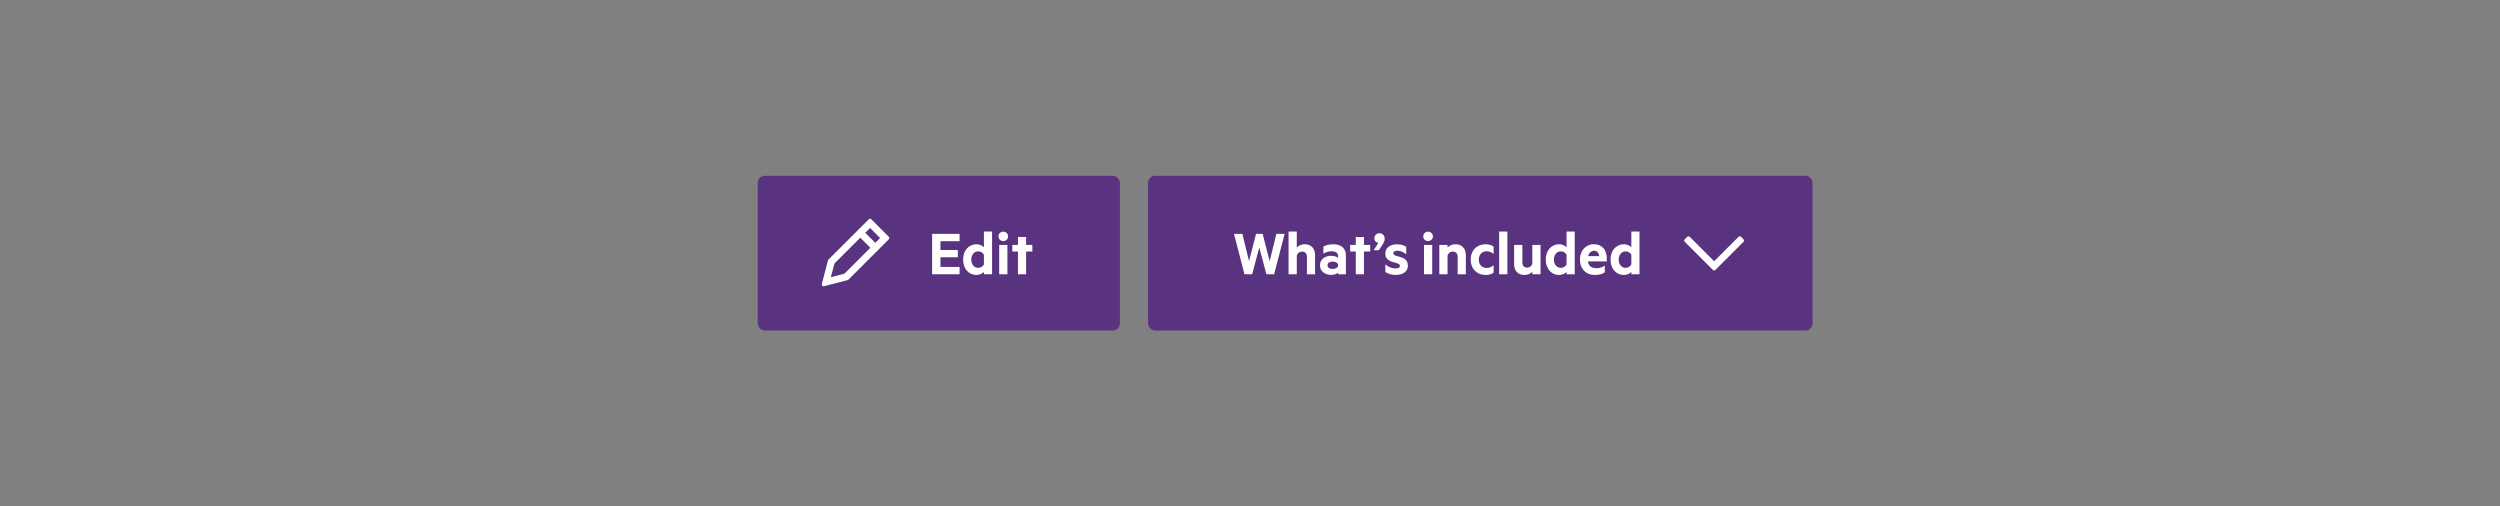 <svg width="711" height="144" viewBox="0 0 711 144" fill="none" xmlns="http://www.w3.org/2000/svg">
<rect x="0" y="0" width="711" height="144" fill="#808080" stroke="none"/>
<rect x="215.5" y="50" width="103" height="44" rx="2" fill="#593380"/>
<path fill-rule="evenodd" clip-rule="evenodd" d="M235.607 73.825C235.544 73.888 235.499 73.966 235.476 74.052L233.715 80.803C233.619 81.172 233.956 81.509 234.325 81.413L241.075 79.652C241.161 79.629 241.239 79.585 241.302 79.522L252.768 68.056C252.963 67.861 252.964 67.545 252.769 67.35L247.804 62.355C247.609 62.159 247.292 62.159 247.097 62.354L235.607 73.825ZM240.272 77.724C240.209 77.786 240.131 77.831 240.045 77.854L236.296 78.832L237.274 75.084C237.297 74.998 237.342 74.919 237.405 74.856L244.662 67.611L247.523 70.472L240.272 77.724ZM248.937 69.058L250.296 67.699L247.446 64.832L246.077 66.198L248.937 69.058Z" fill="white"/>
<path d="M265.096 66.512H272.904V68.592H267.464V71.104H272.408V73.168H267.464V75.92H272.904V78H265.096V66.512ZM279.83 77.312C279.702 77.461 279.531 77.605 279.318 77.744C279.104 77.872 278.859 77.979 278.582 78.064C278.304 78.149 278.016 78.192 277.718 78.192C277.12 78.192 276.587 78.08 276.118 77.856C275.648 77.621 275.248 77.307 274.918 76.912C274.587 76.507 274.336 76.043 274.166 75.52C273.995 74.987 273.91 74.421 273.91 73.824C273.91 73.227 273.995 72.667 274.166 72.144C274.336 71.611 274.587 71.147 274.918 70.752C275.248 70.357 275.648 70.048 276.118 69.824C276.587 69.589 277.12 69.472 277.718 69.472C278.027 69.472 278.315 69.515 278.582 69.6C278.859 69.675 279.104 69.781 279.318 69.92C279.531 70.059 279.702 70.203 279.83 70.352V65.84H282.15V78H279.83V77.312ZM279.83 75.2V72.464C279.691 72.176 279.478 71.941 279.19 71.76C278.902 71.579 278.587 71.488 278.246 71.488C277.926 71.488 277.643 71.547 277.398 71.664C277.152 71.781 276.944 71.947 276.774 72.16C276.603 72.363 276.47 72.608 276.374 72.896C276.278 73.184 276.23 73.493 276.23 73.824C276.23 74.165 276.278 74.48 276.374 74.768C276.47 75.045 276.603 75.291 276.774 75.504C276.944 75.717 277.152 75.883 277.398 76C277.643 76.117 277.926 76.176 278.246 76.176C278.587 76.176 278.902 76.085 279.19 75.904C279.478 75.723 279.691 75.488 279.83 75.2ZM286.508 69.664V78H284.172V69.664H286.508ZM283.964 67.232C283.964 66.837 284.097 66.517 284.364 66.272C284.631 66.016 284.951 65.888 285.324 65.888C285.708 65.888 286.033 66.016 286.3 66.272C286.567 66.517 286.7 66.837 286.7 67.232C286.7 67.605 286.567 67.92 286.3 68.176C286.033 68.432 285.708 68.56 285.324 68.56C284.951 68.56 284.631 68.432 284.364 68.176C284.097 67.92 283.964 67.605 283.964 67.232ZM291.827 71.536V78H289.507V71.536H287.907V69.664H289.507V67.408H291.827V69.664H293.603V71.536H291.827Z" fill="white"/>
<rect x="326.5" y="50" width="189" height="44" rx="2" fill="#593380"/>
<path d="M357.223 66.512H359.095L361.095 74.288L362.999 66.512H365.351L362.359 78H360.167L358.135 70.4L356.103 78H353.927L350.951 66.512H353.335L355.223 74.272L357.223 66.512ZM366.469 78V65.84H368.805V70.416C369.029 70.149 369.333 69.925 369.717 69.744C370.112 69.563 370.554 69.472 371.045 69.472C371.674 69.472 372.208 69.6 372.645 69.856C373.082 70.112 373.418 70.469 373.653 70.928C373.888 71.387 374.005 71.931 374.005 72.56V78H371.685V73.056C371.685 72.597 371.568 72.235 371.333 71.968C371.109 71.691 370.768 71.552 370.309 71.552C370.074 71.552 369.85 71.6 369.637 71.696C369.434 71.781 369.258 71.915 369.109 72.096C368.96 72.267 368.858 72.469 368.805 72.704V78H366.469ZM379.01 76.496C379.362 76.496 379.677 76.427 379.954 76.288C380.242 76.139 380.439 75.952 380.546 75.728V75.104C380.439 74.891 380.242 74.72 379.954 74.592C379.677 74.464 379.362 74.4 379.01 74.4C378.754 74.4 378.514 74.437 378.29 74.512C378.066 74.587 377.885 74.704 377.746 74.864C377.618 75.013 377.554 75.205 377.554 75.44C377.554 75.675 377.618 75.872 377.746 76.032C377.885 76.181 378.066 76.299 378.29 76.384C378.514 76.459 378.754 76.496 379.01 76.496ZM380.546 72.736C380.546 72.373 380.391 72.069 380.082 71.824C379.773 71.579 379.298 71.456 378.658 71.456C378.231 71.456 377.826 71.52 377.442 71.648C377.058 71.765 376.701 71.931 376.37 72.144V70.144C376.658 69.952 377.053 69.792 377.554 69.664C378.066 69.536 378.599 69.472 379.154 69.472C379.933 69.472 380.589 69.6 381.122 69.856C381.655 70.101 382.061 70.464 382.338 70.944C382.626 71.413 382.77 71.989 382.77 72.672V78H380.546V77.568C380.386 77.707 380.125 77.845 379.762 77.984C379.399 78.112 378.989 78.176 378.53 78.176C377.965 78.176 377.442 78.064 376.962 77.84C376.482 77.616 376.103 77.301 375.826 76.896C375.549 76.491 375.41 76.011 375.41 75.456C375.41 74.901 375.549 74.421 375.826 74.016C376.103 73.611 376.482 73.301 376.962 73.088C377.442 72.864 377.965 72.752 378.53 72.752C378.989 72.752 379.399 72.811 379.762 72.928C380.135 73.045 380.397 73.173 380.546 73.312V72.736ZM387.906 71.536V78H385.586V71.536H383.986V69.664H385.586V67.408H387.906V69.664H389.682V71.536H387.906ZM390.672 71.152L392 69.088C391.69 69.035 391.424 68.896 391.2 68.672C390.976 68.448 390.864 68.144 390.864 67.76C390.864 67.493 390.928 67.253 391.056 67.04C391.184 66.816 391.36 66.64 391.584 66.512C391.818 66.384 392.069 66.32 392.336 66.32C392.592 66.32 392.832 66.384 393.056 66.512C393.28 66.629 393.461 66.805 393.6 67.04C393.738 67.275 393.808 67.563 393.808 67.904C393.808 68.203 393.744 68.496 393.616 68.784C393.498 69.072 393.354 69.339 393.184 69.584L392.16 71.152H390.672ZM393.992 77.344V75.2C394.258 75.445 394.557 75.653 394.888 75.824C395.218 75.995 395.554 76.128 395.896 76.224C396.248 76.309 396.578 76.352 396.888 76.352C397.122 76.352 397.33 76.331 397.512 76.288C397.704 76.235 397.853 76.155 397.96 76.048C398.077 75.941 398.136 75.803 398.136 75.632C398.136 75.397 398.034 75.221 397.832 75.104C397.629 74.976 397.368 74.869 397.048 74.784C396.738 74.699 396.408 74.603 396.056 74.496C395.704 74.389 395.368 74.245 395.048 74.064C394.738 73.883 394.482 73.637 394.28 73.328C394.088 73.019 393.992 72.608 393.992 72.096C393.992 71.552 394.136 71.083 394.424 70.688C394.712 70.293 395.106 69.995 395.608 69.792C396.109 69.579 396.669 69.472 397.288 69.472C397.81 69.472 398.29 69.531 398.728 69.648C399.165 69.765 399.565 69.947 399.928 70.192V72.32C399.554 72.021 399.154 71.776 398.728 71.584C398.301 71.392 397.853 71.296 397.384 71.296C397.064 71.296 396.792 71.36 396.568 71.488C396.354 71.616 396.248 71.792 396.248 72.016C396.248 72.24 396.349 72.411 396.552 72.528C396.754 72.645 397.01 72.747 397.32 72.832C397.629 72.917 397.96 73.013 398.312 73.12C398.674 73.227 399.01 73.371 399.32 73.552C399.64 73.733 399.896 73.984 400.088 74.304C400.29 74.624 400.392 75.045 400.392 75.568C400.392 76.133 400.237 76.613 399.928 77.008C399.629 77.403 399.218 77.701 398.696 77.904C398.184 78.096 397.597 78.192 396.936 78.192C396.381 78.192 395.837 78.117 395.304 77.968C394.781 77.819 394.344 77.611 393.992 77.344ZM407.321 69.664V78H404.985V69.664H407.321ZM404.777 67.232C404.777 66.837 404.91 66.517 405.177 66.272C405.443 66.016 405.763 65.888 406.137 65.888C406.521 65.888 406.846 66.016 407.113 66.272C407.379 66.517 407.513 66.837 407.513 67.232C407.513 67.605 407.379 67.92 407.113 68.176C406.846 68.432 406.521 68.56 406.137 68.56C405.763 68.56 405.443 68.432 405.177 68.176C404.91 67.92 404.777 67.605 404.777 67.232ZM409.344 78V69.664H411.68V70.416C411.904 70.149 412.208 69.925 412.592 69.744C412.987 69.563 413.429 69.472 413.92 69.472C414.549 69.472 415.083 69.6 415.52 69.856C415.957 70.112 416.293 70.469 416.528 70.928C416.763 71.387 416.88 71.931 416.88 72.56V78H414.56V73.056C414.56 72.597 414.443 72.235 414.208 71.968C413.984 71.691 413.643 71.552 413.184 71.552C412.949 71.552 412.725 71.6 412.512 71.696C412.309 71.781 412.133 71.915 411.984 72.096C411.835 72.267 411.733 72.469 411.68 72.704V78H409.344ZM420.573 73.824C420.573 74.304 420.664 74.725 420.845 75.088C421.037 75.44 421.298 75.717 421.629 75.92C421.97 76.112 422.354 76.208 422.781 76.208C423.144 76.208 423.49 76.144 423.821 76.016C424.162 75.877 424.482 75.68 424.781 75.424V77.536C424.482 77.771 424.136 77.936 423.741 78.032C423.346 78.139 422.936 78.192 422.509 78.192C421.688 78.192 420.957 78.011 420.317 77.648C419.677 77.285 419.176 76.779 418.813 76.128C418.45 75.467 418.269 74.699 418.269 73.824C418.269 72.949 418.45 72.187 418.813 71.536C419.176 70.875 419.677 70.368 420.317 70.016C420.957 69.653 421.688 69.472 422.509 69.472C422.936 69.472 423.346 69.525 423.741 69.632C424.136 69.728 424.482 69.893 424.781 70.128V72.224C424.482 71.968 424.162 71.776 423.821 71.648C423.49 71.52 423.144 71.456 422.781 71.456C422.354 71.456 421.97 71.557 421.629 71.76C421.298 71.952 421.037 72.229 420.845 72.592C420.664 72.944 420.573 73.355 420.573 73.824ZM428.696 65.84V78H426.36V65.84H428.696ZM438.127 69.664V78H435.791V77.248C435.567 77.515 435.263 77.739 434.879 77.92C434.495 78.101 434.058 78.192 433.567 78.192C432.938 78.192 432.404 78.064 431.967 77.808C431.53 77.552 431.194 77.195 430.959 76.736C430.735 76.267 430.623 75.723 430.623 75.104V69.664H432.959V74.624C432.959 75.061 433.066 75.419 433.279 75.696C433.503 75.973 433.844 76.112 434.303 76.112C434.655 76.112 434.97 76.011 435.247 75.808C435.524 75.595 435.706 75.307 435.791 74.944V69.664H438.127ZM445.533 77.312C445.405 77.461 445.234 77.605 445.021 77.744C444.807 77.872 444.562 77.979 444.285 78.064C444.007 78.149 443.719 78.192 443.421 78.192C442.823 78.192 442.29 78.08 441.821 77.856C441.351 77.621 440.951 77.307 440.621 76.912C440.29 76.507 440.039 76.043 439.869 75.52C439.698 74.987 439.613 74.421 439.613 73.824C439.613 73.227 439.698 72.667 439.869 72.144C440.039 71.611 440.29 71.147 440.621 70.752C440.951 70.357 441.351 70.048 441.821 69.824C442.29 69.589 442.823 69.472 443.421 69.472C443.73 69.472 444.018 69.515 444.285 69.6C444.562 69.675 444.807 69.781 445.021 69.92C445.234 70.059 445.405 70.203 445.533 70.352V65.84H447.853V78H445.533V77.312ZM445.533 75.2V72.464C445.394 72.176 445.181 71.941 444.893 71.76C444.605 71.579 444.29 71.488 443.949 71.488C443.629 71.488 443.346 71.547 443.101 71.664C442.855 71.781 442.647 71.947 442.477 72.16C442.306 72.363 442.173 72.608 442.077 72.896C441.981 73.184 441.933 73.493 441.933 73.824C441.933 74.165 441.981 74.48 442.077 74.768C442.173 75.045 442.306 75.291 442.477 75.504C442.647 75.717 442.855 75.883 443.101 76C443.346 76.117 443.629 76.176 443.949 76.176C444.29 76.176 444.605 76.085 444.893 75.904C445.181 75.723 445.394 75.488 445.533 75.2ZM451.571 73.776C451.571 74.373 451.673 74.859 451.875 75.232C452.089 75.595 452.377 75.861 452.739 76.032C453.113 76.192 453.534 76.272 454.003 76.272C454.441 76.272 454.846 76.219 455.219 76.112C455.603 76.005 455.998 75.819 456.403 75.552V77.456C456.051 77.712 455.635 77.899 455.155 78.016C454.675 78.133 454.158 78.192 453.603 78.192C452.75 78.192 452.003 78.016 451.363 77.664C450.734 77.301 450.238 76.795 449.875 76.144C449.523 75.483 449.347 74.715 449.347 73.84C449.347 72.997 449.513 72.245 449.843 71.584C450.185 70.923 450.649 70.405 451.235 70.032C451.833 69.648 452.515 69.456 453.283 69.456C453.891 69.456 454.425 69.557 454.883 69.76C455.342 69.963 455.726 70.245 456.035 70.608C456.355 70.971 456.59 71.408 456.739 71.92C456.899 72.421 456.979 72.981 456.979 73.6V74.336H450.931L450.963 72.848H454.803C454.793 72.635 454.75 72.437 454.675 72.256C454.611 72.064 454.515 71.899 454.387 71.76C454.27 71.621 454.121 71.515 453.939 71.44C453.769 71.355 453.566 71.312 453.331 71.312C453.033 71.312 452.745 71.403 452.467 71.584C452.201 71.755 451.982 72.021 451.811 72.384C451.651 72.736 451.571 73.2 451.571 73.776ZM463.955 77.312C463.827 77.461 463.656 77.605 463.443 77.744C463.229 77.872 462.984 77.979 462.707 78.064C462.429 78.149 462.141 78.192 461.843 78.192C461.245 78.192 460.712 78.08 460.243 77.856C459.773 77.621 459.373 77.307 459.043 76.912C458.712 76.507 458.461 76.043 458.291 75.52C458.12 74.987 458.035 74.421 458.035 73.824C458.035 73.227 458.12 72.667 458.291 72.144C458.461 71.611 458.712 71.147 459.043 70.752C459.373 70.357 459.773 70.048 460.243 69.824C460.712 69.589 461.245 69.472 461.843 69.472C462.152 69.472 462.44 69.515 462.707 69.6C462.984 69.675 463.229 69.781 463.443 69.92C463.656 70.059 463.827 70.203 463.955 70.352V65.84H466.275V78H463.955V77.312ZM463.955 75.2V72.464C463.816 72.176 463.603 71.941 463.315 71.76C463.027 71.579 462.712 71.488 462.371 71.488C462.051 71.488 461.768 71.547 461.523 71.664C461.277 71.781 461.069 71.947 460.899 72.16C460.728 72.363 460.595 72.608 460.499 72.896C460.403 73.184 460.355 73.493 460.355 73.824C460.355 74.165 460.403 74.48 460.499 74.768C460.595 75.045 460.728 75.291 460.899 75.504C461.069 75.717 461.277 75.883 461.523 76C461.768 76.117 462.051 76.176 462.371 76.176C462.712 76.176 463.027 76.085 463.315 75.904C463.603 75.723 463.816 75.488 463.955 75.2Z" fill="white"/>
<path fill-rule="evenodd" clip-rule="evenodd" d="M487.5 74.293L494.439 67.353C494.635 67.158 494.951 67.158 495.146 67.353L495.854 68.061C496.049 68.256 496.049 68.572 495.854 68.768L487.854 76.768C487.658 76.963 487.342 76.963 487.146 76.768L479.146 68.768C478.951 68.572 478.951 68.256 479.146 68.061L479.854 67.353C480.049 67.158 480.365 67.158 480.561 67.353L487.5 74.293Z" fill="white"/>
</svg>
